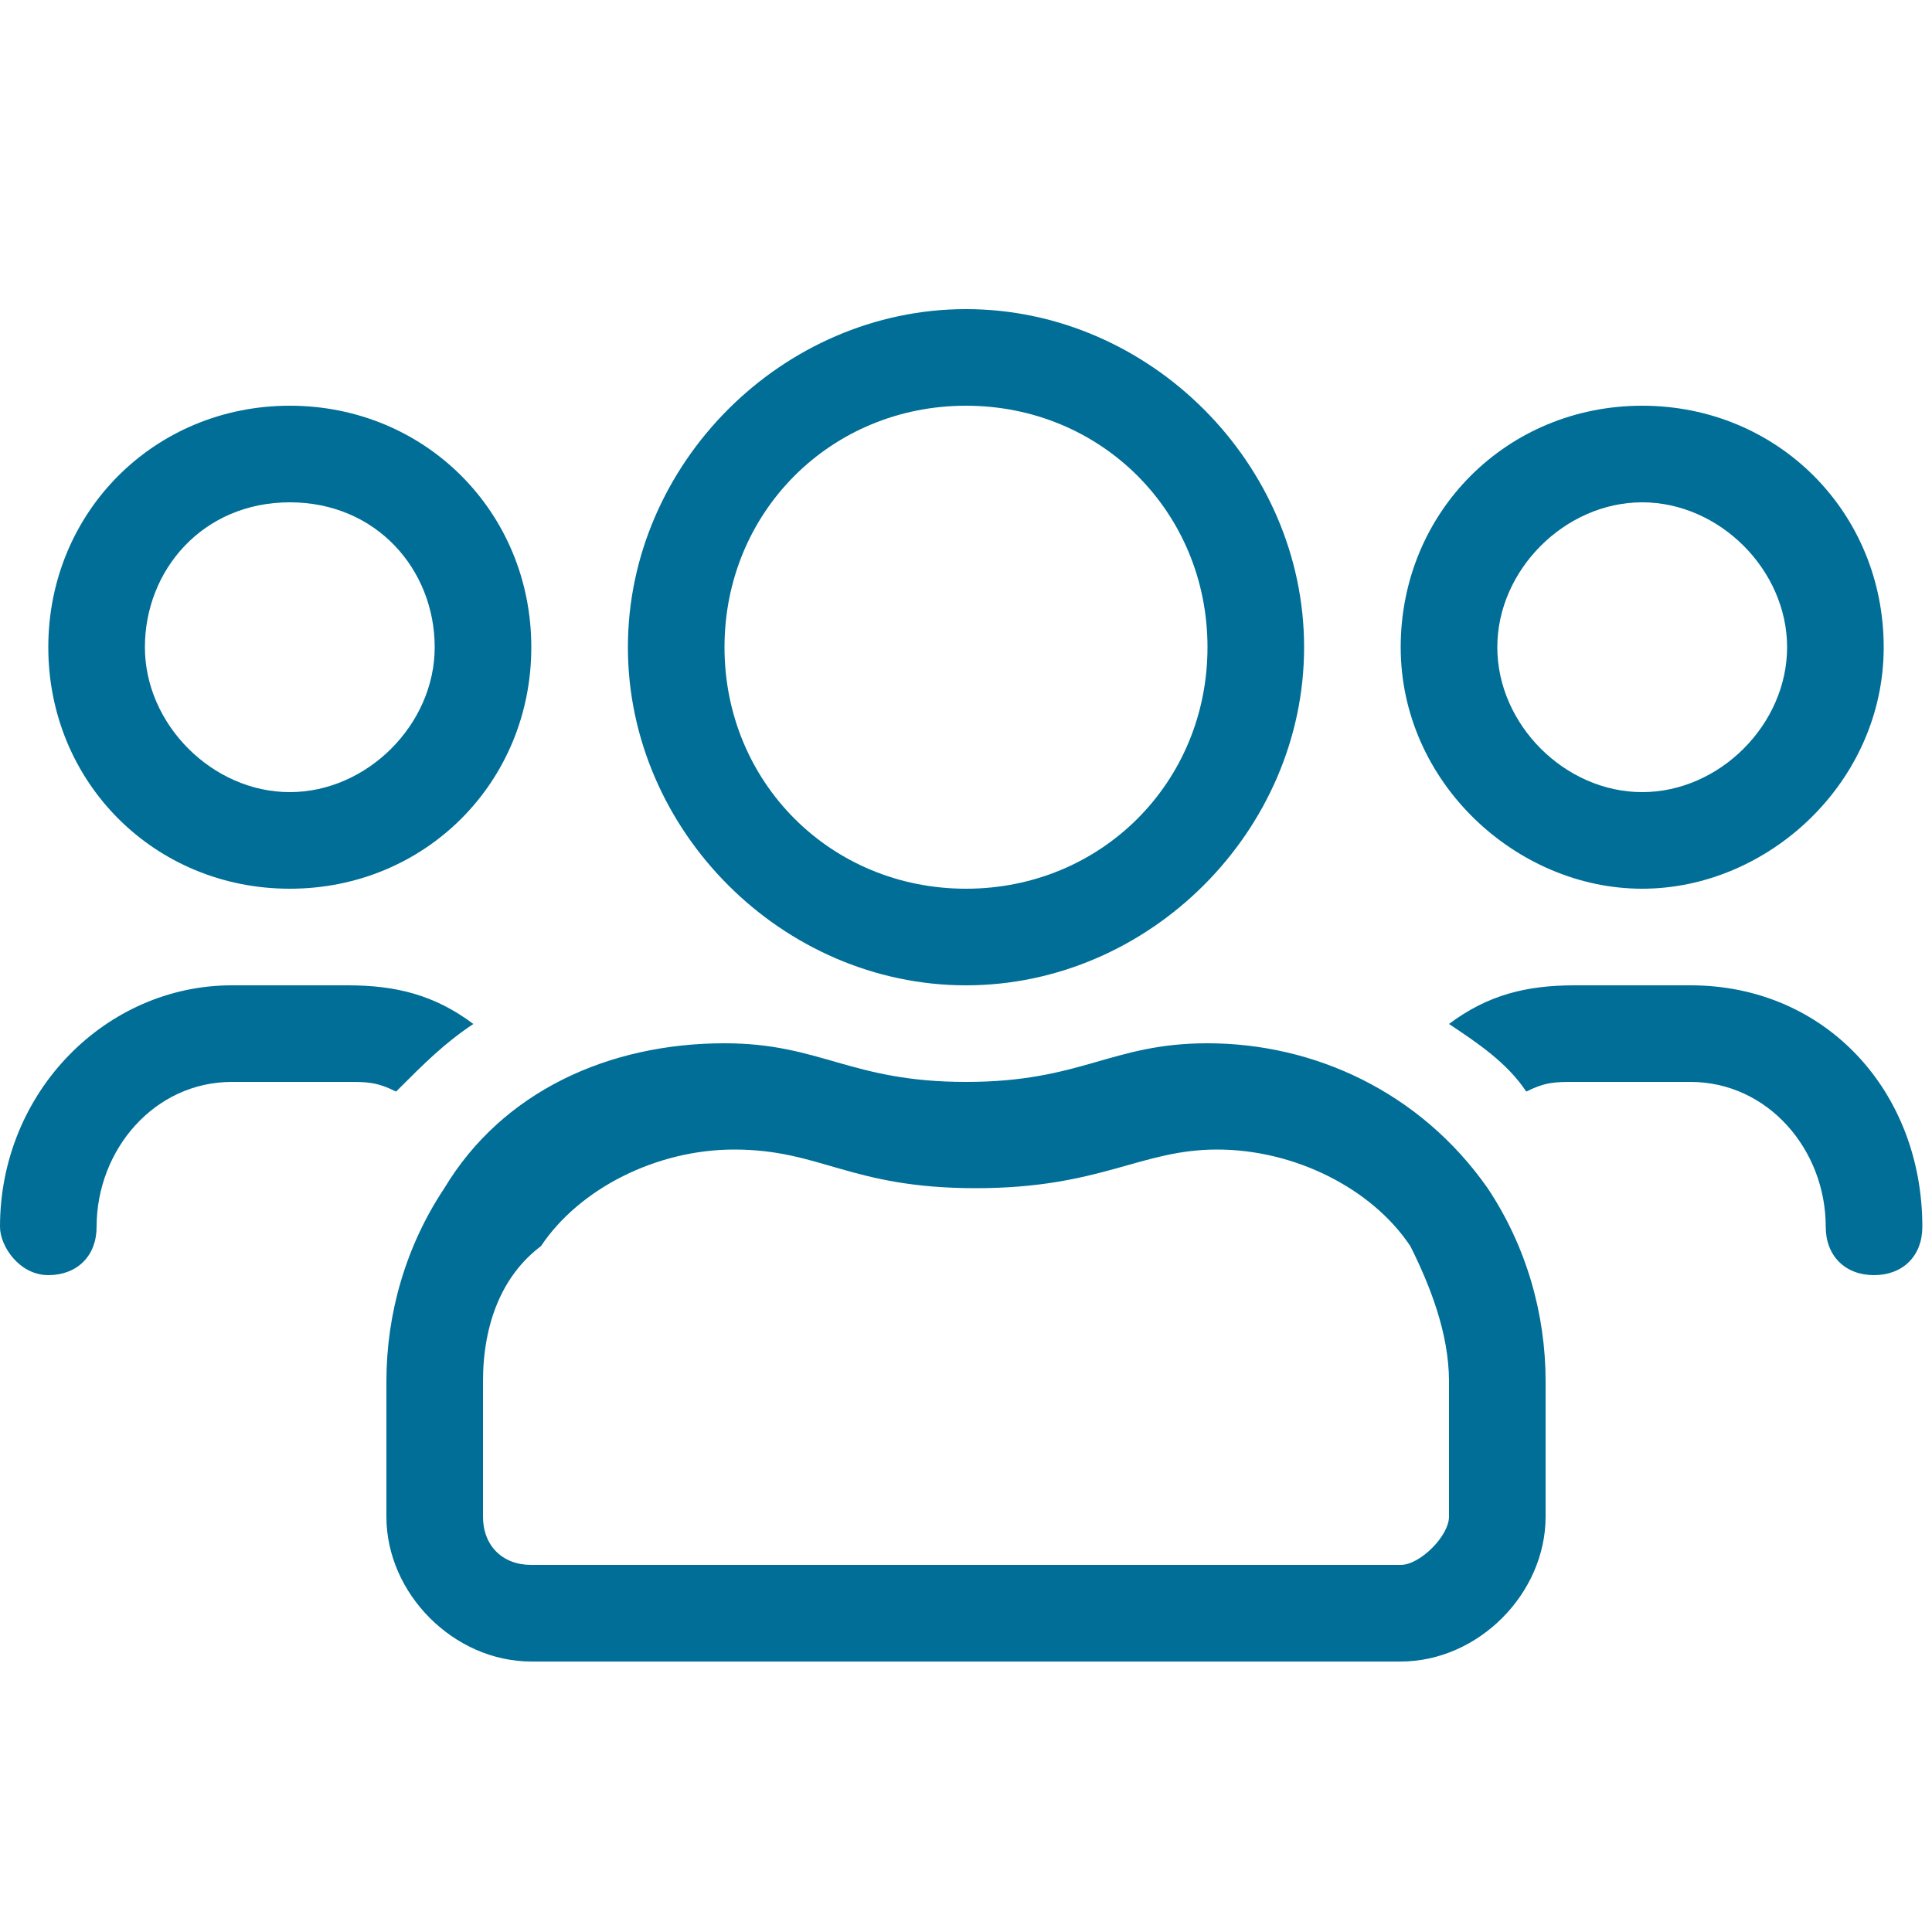 <?xml version="1.0" encoding="utf-8"?>
<!-- Generator: Adobe Illustrator 24.2.0, SVG Export Plug-In . SVG Version: 6.00 Build 0)  -->
<svg version="1.1" id="Layer_1" xmlns="http://www.w3.org/2000/svg" xmlns:xlink="http://www.w3.org/1999/xlink" x="0px" y="0px"
	 viewBox="0 0 20 20" style="enable-background:new 0 0 20 20;" xml:space="preserve">
<g>
	<path fill="#006E96" d="M4.1,11.3c-0.2-0.1-0.3-0.1-0.5-0.1H2.4c-0.8,0-1.4,0.7-1.4,1.5c0,0.3-0.2,0.5-0.5,0.5S0,12.9,0,12.7
		c0-1.4,1.1-2.5,2.4-2.5h1.2c0.5,0,0.9,0.1,1.3,0.4C4.6,10.8,4.4,11,4.1,11.3z M0.5,6.7c0-1.4,1.1-2.5,2.5-2.5s2.5,1.1,2.5,2.5
		S4.4,9.2,3,9.2S0.5,8.1,0.5,6.7z M1.5,6.7c0,0.8,0.7,1.5,1.5,1.5s1.5-0.7,1.5-1.5S3.9,5.2,3,5.2S1.5,5.9,1.5,6.7z M15.4,12.3
		c0.4,0.6,0.6,1.3,0.6,2v1.4c0,0.8-0.7,1.5-1.5,1.5h-9c-0.8,0-1.5-0.7-1.5-1.5v-1.4c0-0.7,0.2-1.4,0.6-2c0.6-1,1.7-1.5,2.9-1.5
		c1,0,1.3,0.4,2.5,0.4s1.5-0.4,2.5-0.4C13.6,10.8,14.7,11.3,15.4,12.3z M15,15.7v-1.4c0-0.5-0.2-1-0.4-1.4c-0.4-0.6-1.2-1-2-1
		c-0.8,0-1.2,0.4-2.5,0.4c-1.3,0-1.6-0.4-2.5-0.4c-0.8,0-1.6,0.4-2,1C5.2,13.2,5,13.7,5,14.3v1.4c0,0.3,0.2,0.5,0.5,0.5h9
		C14.7,16.2,15,15.9,15,15.7L15,15.7z M6.5,6.7c0-1.9,1.6-3.5,3.5-3.5s3.5,1.6,3.5,3.5s-1.6,3.5-3.5,3.5S6.5,8.6,6.5,6.7z M7.5,6.7
		c0,1.4,1.1,2.5,2.5,2.5c1.4,0,2.5-1.1,2.5-2.5S11.4,4.2,10,4.2C8.6,4.2,7.5,5.3,7.5,6.7z M14.5,6.7c0-1.4,1.1-2.5,2.5-2.5
		s2.5,1.1,2.5,2.5S18.3,9.2,17,9.2S14.5,8.1,14.5,6.7z M19.9,12.7c0,0.3-0.2,0.5-0.5,0.5c-0.3,0-0.5-0.2-0.5-0.5
		c0-0.8-0.6-1.5-1.4-1.5h-1.2c-0.2,0-0.3,0-0.5,0.1c-0.2-0.3-0.5-0.5-0.8-0.7c0.4-0.3,0.8-0.4,1.3-0.4h1.2
		C18.9,10.2,19.9,11.3,19.9,12.7z M15.5,6.7c0,0.8,0.7,1.5,1.5,1.5s1.5-0.7,1.5-1.5S17.8,5.2,17,5.2S15.5,5.9,15.5,6.7z"/>
</g>
</svg>
